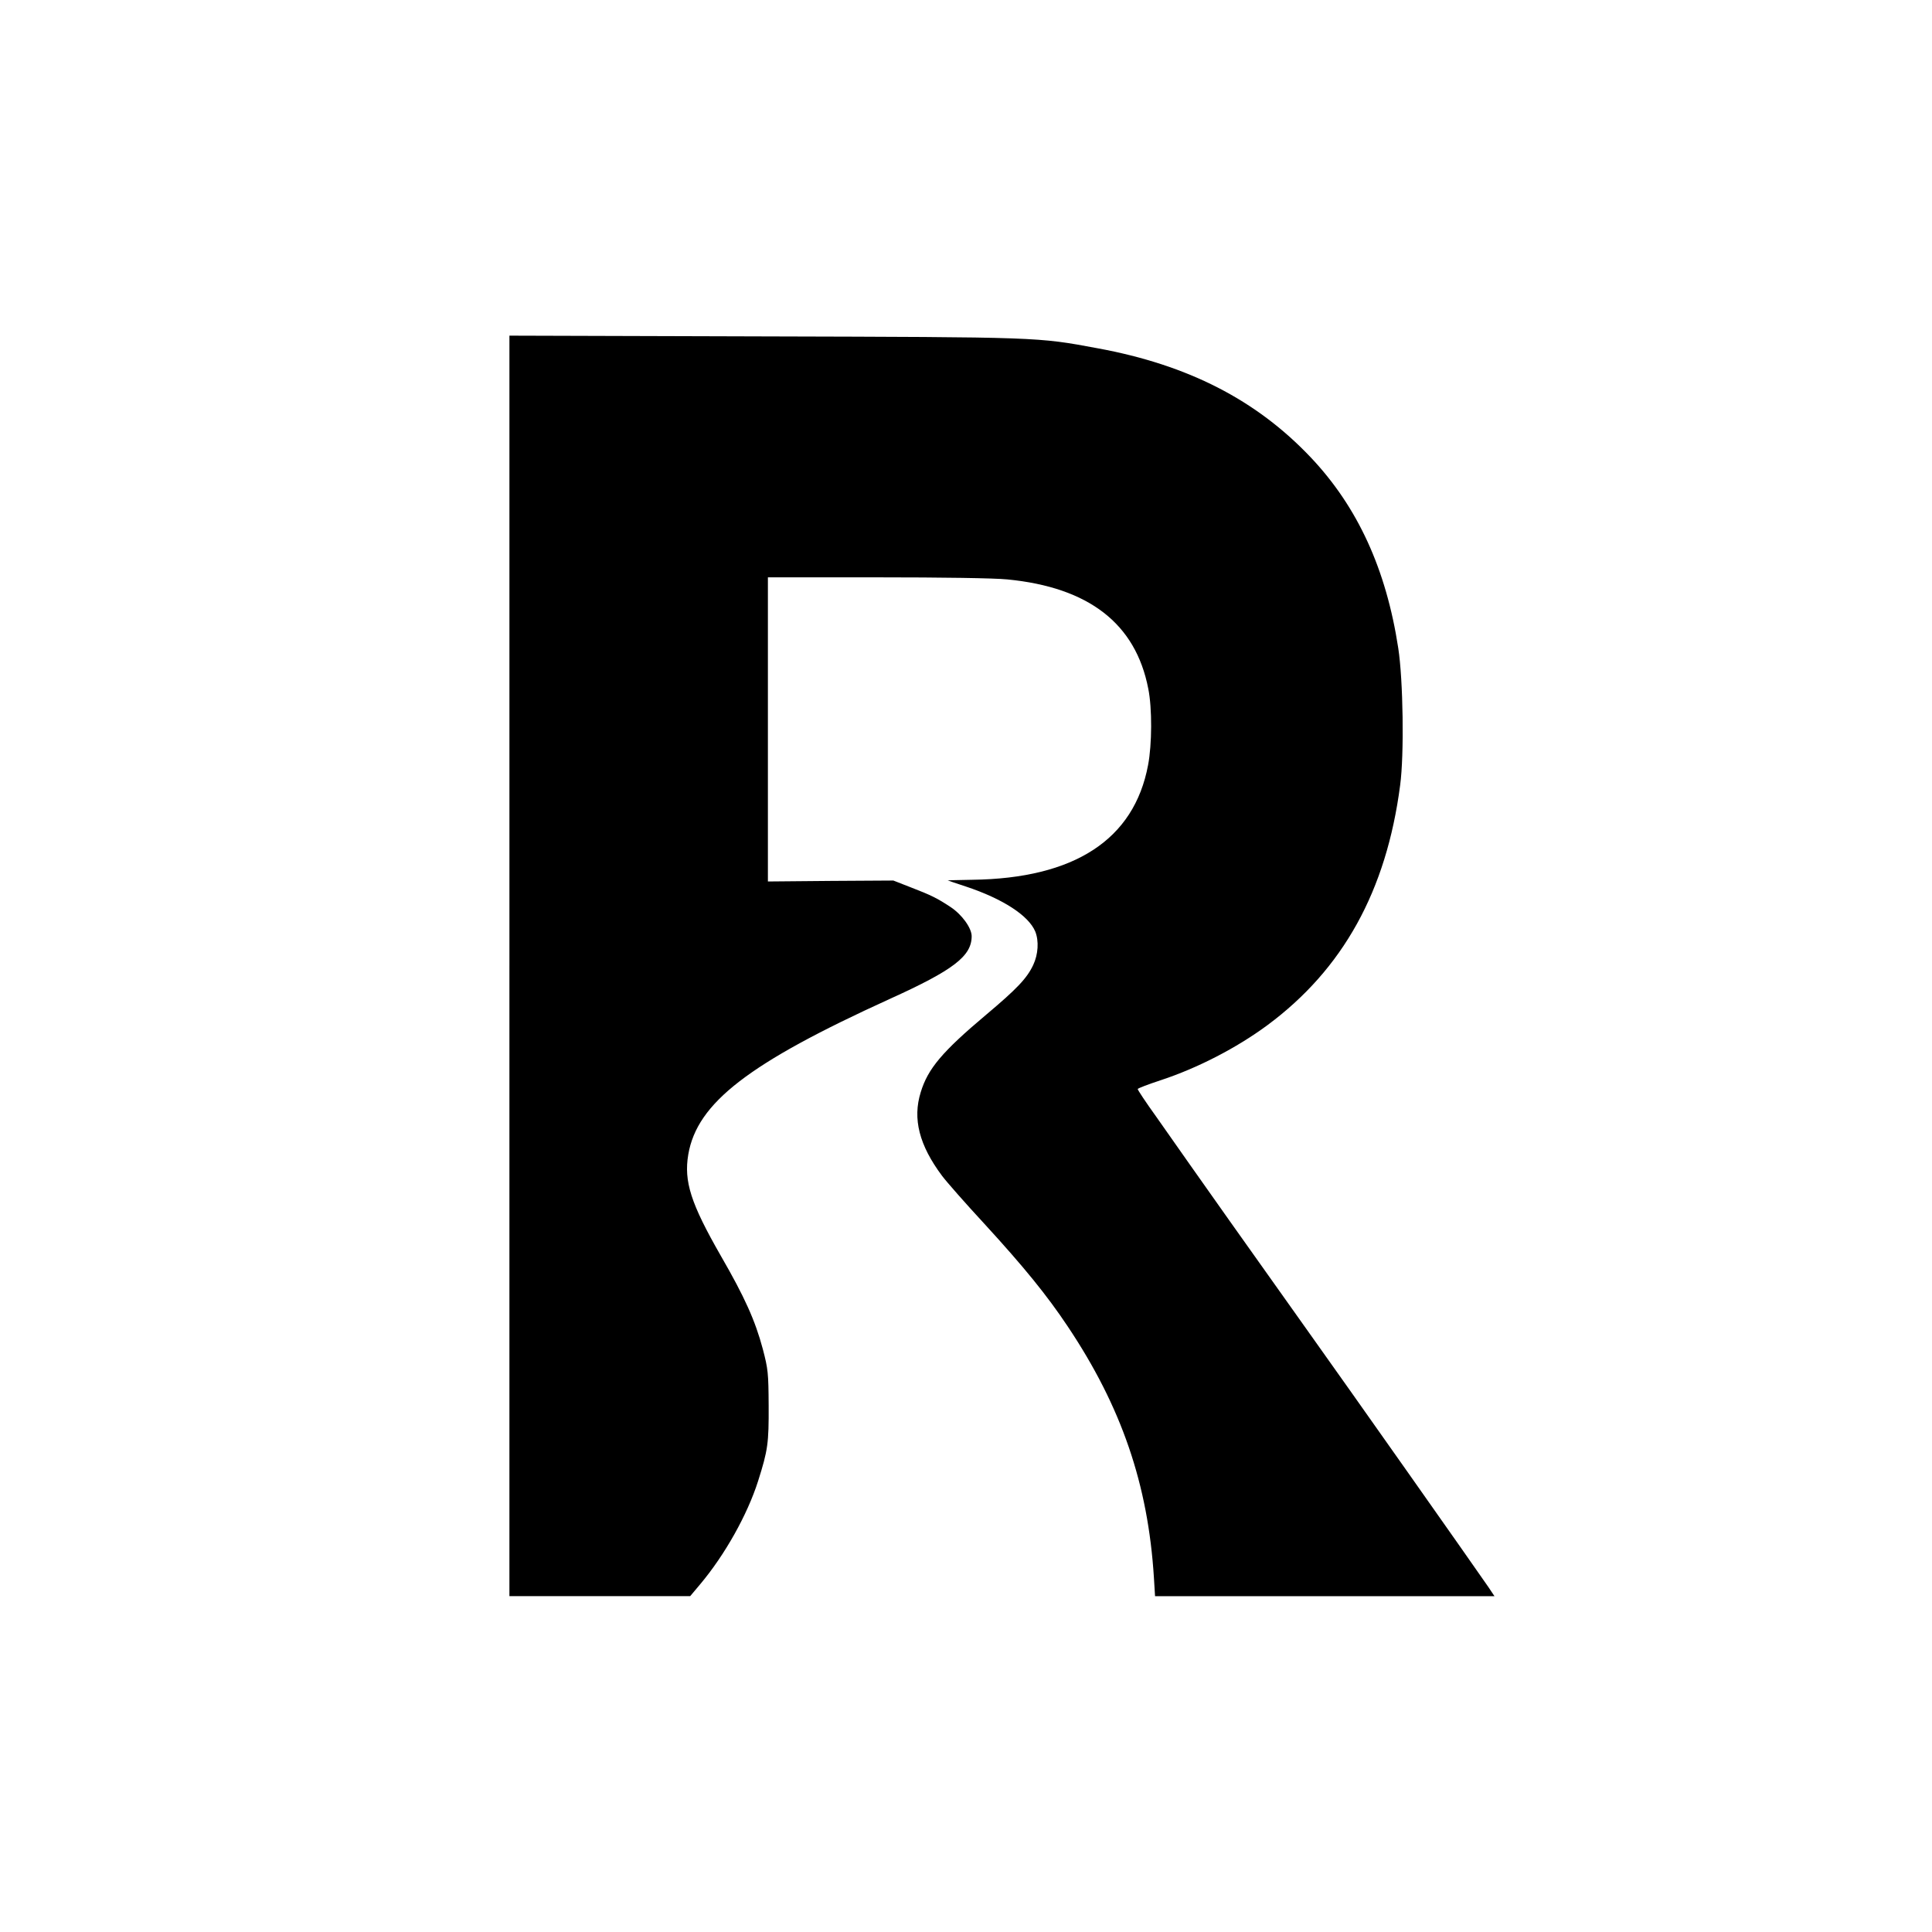 <?xml version="1.0" standalone="no"?>
<!DOCTYPE svg PUBLIC "-//W3C//DTD SVG 20010904//EN"
 "http://www.w3.org/TR/2001/REC-SVG-20010904/DTD/svg10.dtd">
<svg version="1.0" xmlns="http://www.w3.org/2000/svg"
 width="1024pt" height="1024pt" viewBox="0 0 1024 1024"
 preserveAspectRatio="xMidYMid meet">
<g transform="translate(0,1024) scale(0.1,-0.1)"
fill="#000000" stroke="none">
<path d="M2700 5121 l0 -3341 479 0 479 0 53 63 c131 156 250 368 307 547 52
164 57 201 56 400 -1 173 -3 193 -31 300 -40 150 -96 275 -222 493 -160 279
-197 395 -173 538 47 274 320 484 1067 824 338 153 435 227 435 333 0 43 -51
114 -111 154 -71 47 -103 63 -212 105 l-92 36 -332 -2 -333 -3 0 806 0 806
577 0 c348 0 623 -4 692 -11 432 -42 680 -234 747 -579 21 -104 20 -295 -1
-405 -74 -395 -390 -601 -932 -608 -72 -1 -131 -3 -130 -3 1 -1 45 -16 97 -33
195 -65 331 -153 367 -238 20 -50 16 -121 -11 -178 -33 -70 -86 -126 -249
-263 -233 -196 -309 -286 -347 -411 -44 -141 -8 -281 113 -443 24 -32 125
-147 225 -255 208 -227 331 -378 441 -543 285 -426 426 -837 457 -1332 l6 -98
899 0 900 0 -32 48 c-84 122 -730 1039 -964 1367 -219 307 -598 842 -798 1128
-54 75 -97 140 -97 145 1 4 56 25 123 47 194 64 400 170 564 291 401 297 631
712 704 1272 22 162 16 559 -10 727 -64 418 -215 748 -464 1011 -288 304 -650
490 -1129 578 -322 60 -305 59 -1770 63 l-1348 4 0 -3340z"/>
</g>
</svg>
